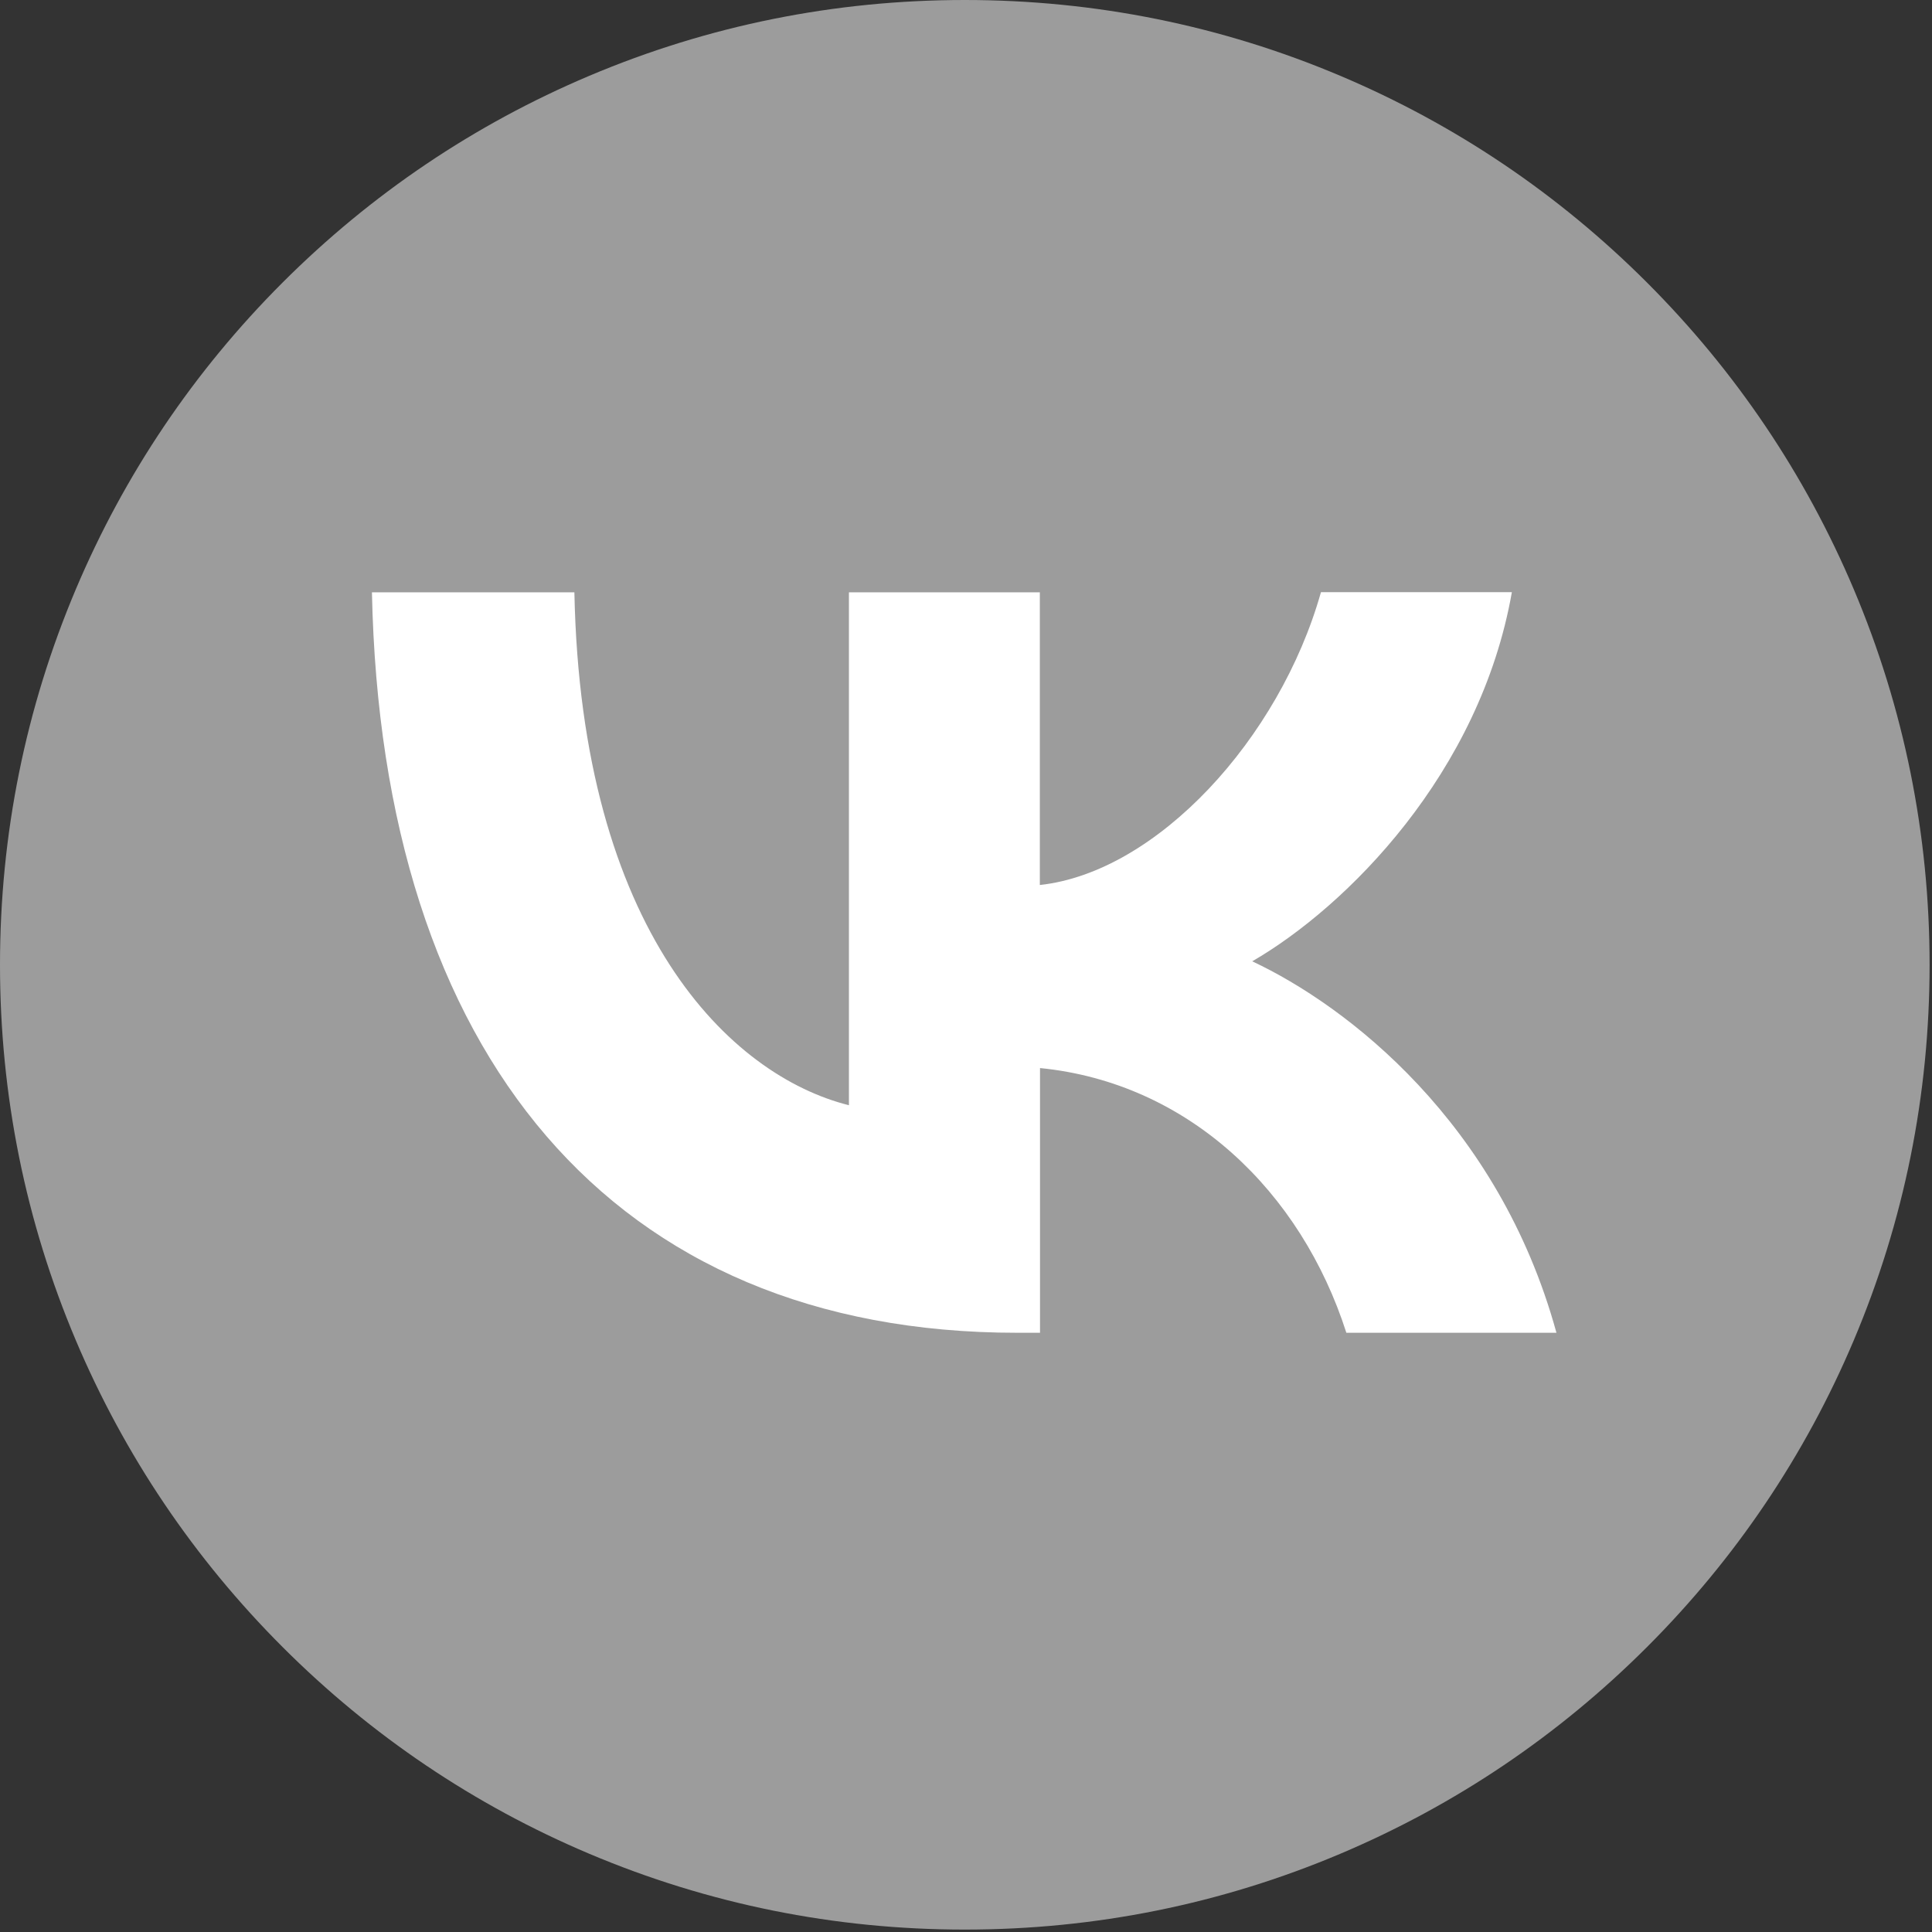 <?xml version="1.0" encoding="UTF-8"?> <svg xmlns="http://www.w3.org/2000/svg" width="561" height="561" viewBox="0 0 561 561" fill="none"><rect x="0" y="0" width="561" height="561" fill="#333333" stroke="none"/><g clip-path="url(#clip0_18024_45)"><path d="M478.25 82.05C452.52 56.32 422.56 36.13 389.2 22.02C354.66 7.41 317.97 0 280.15 0C242.33 0 205.64 7.41 171.1 22.02C137.74 36.13 107.78 56.33 82.05 82.05C56.32 107.78 36.13 137.74 22.02 171.1C7.41 205.65 0 242.34 0 280.15C0 317.96 7.41 354.66 22.02 389.2C36.13 422.56 56.33 452.52 82.05 478.25C107.78 503.98 137.74 524.17 171.1 538.28C205.65 552.89 242.34 560.3 280.15 560.3C317.96 560.3 354.66 552.89 389.2 538.28C422.56 524.17 452.52 503.97 478.25 478.25C503.98 452.53 524.17 422.56 538.28 389.2C552.89 354.65 560.3 317.96 560.3 280.15C560.3 242.34 552.89 205.64 538.28 171.1C524.17 137.74 503.97 107.78 478.25 82.05Z" fill="#9C9C9C"></path><g clip-path="url(#clip1_18024_45)"><path fill-rule="evenodd" clip-rule="evenodd" d="M108 172.001C110.785 306.311 177.821 387.001 295.341 387.001H301.993V310.134C345.206 314.422 377.847 346.088 390.945 387.001H451.948C435.189 325.89 391.152 292.054 363.615 279.139C391.1 263.229 429.775 224.485 439.005 171.949H383.571C371.556 214.567 335.872 253.31 301.942 256.978V172.001H246.508V320.93C212.113 312.304 168.745 270.564 166.786 172.001H108Z" fill="white"></path></g></g><defs><clipPath id="clip0_18024_45"><rect width="560.31" height="560.31" fill="white"></rect></clipPath><clipPath id="clip1_18024_45"><rect width="344" height="215" fill="white" transform="translate(108 172)"></rect></clipPath></defs></svg> 